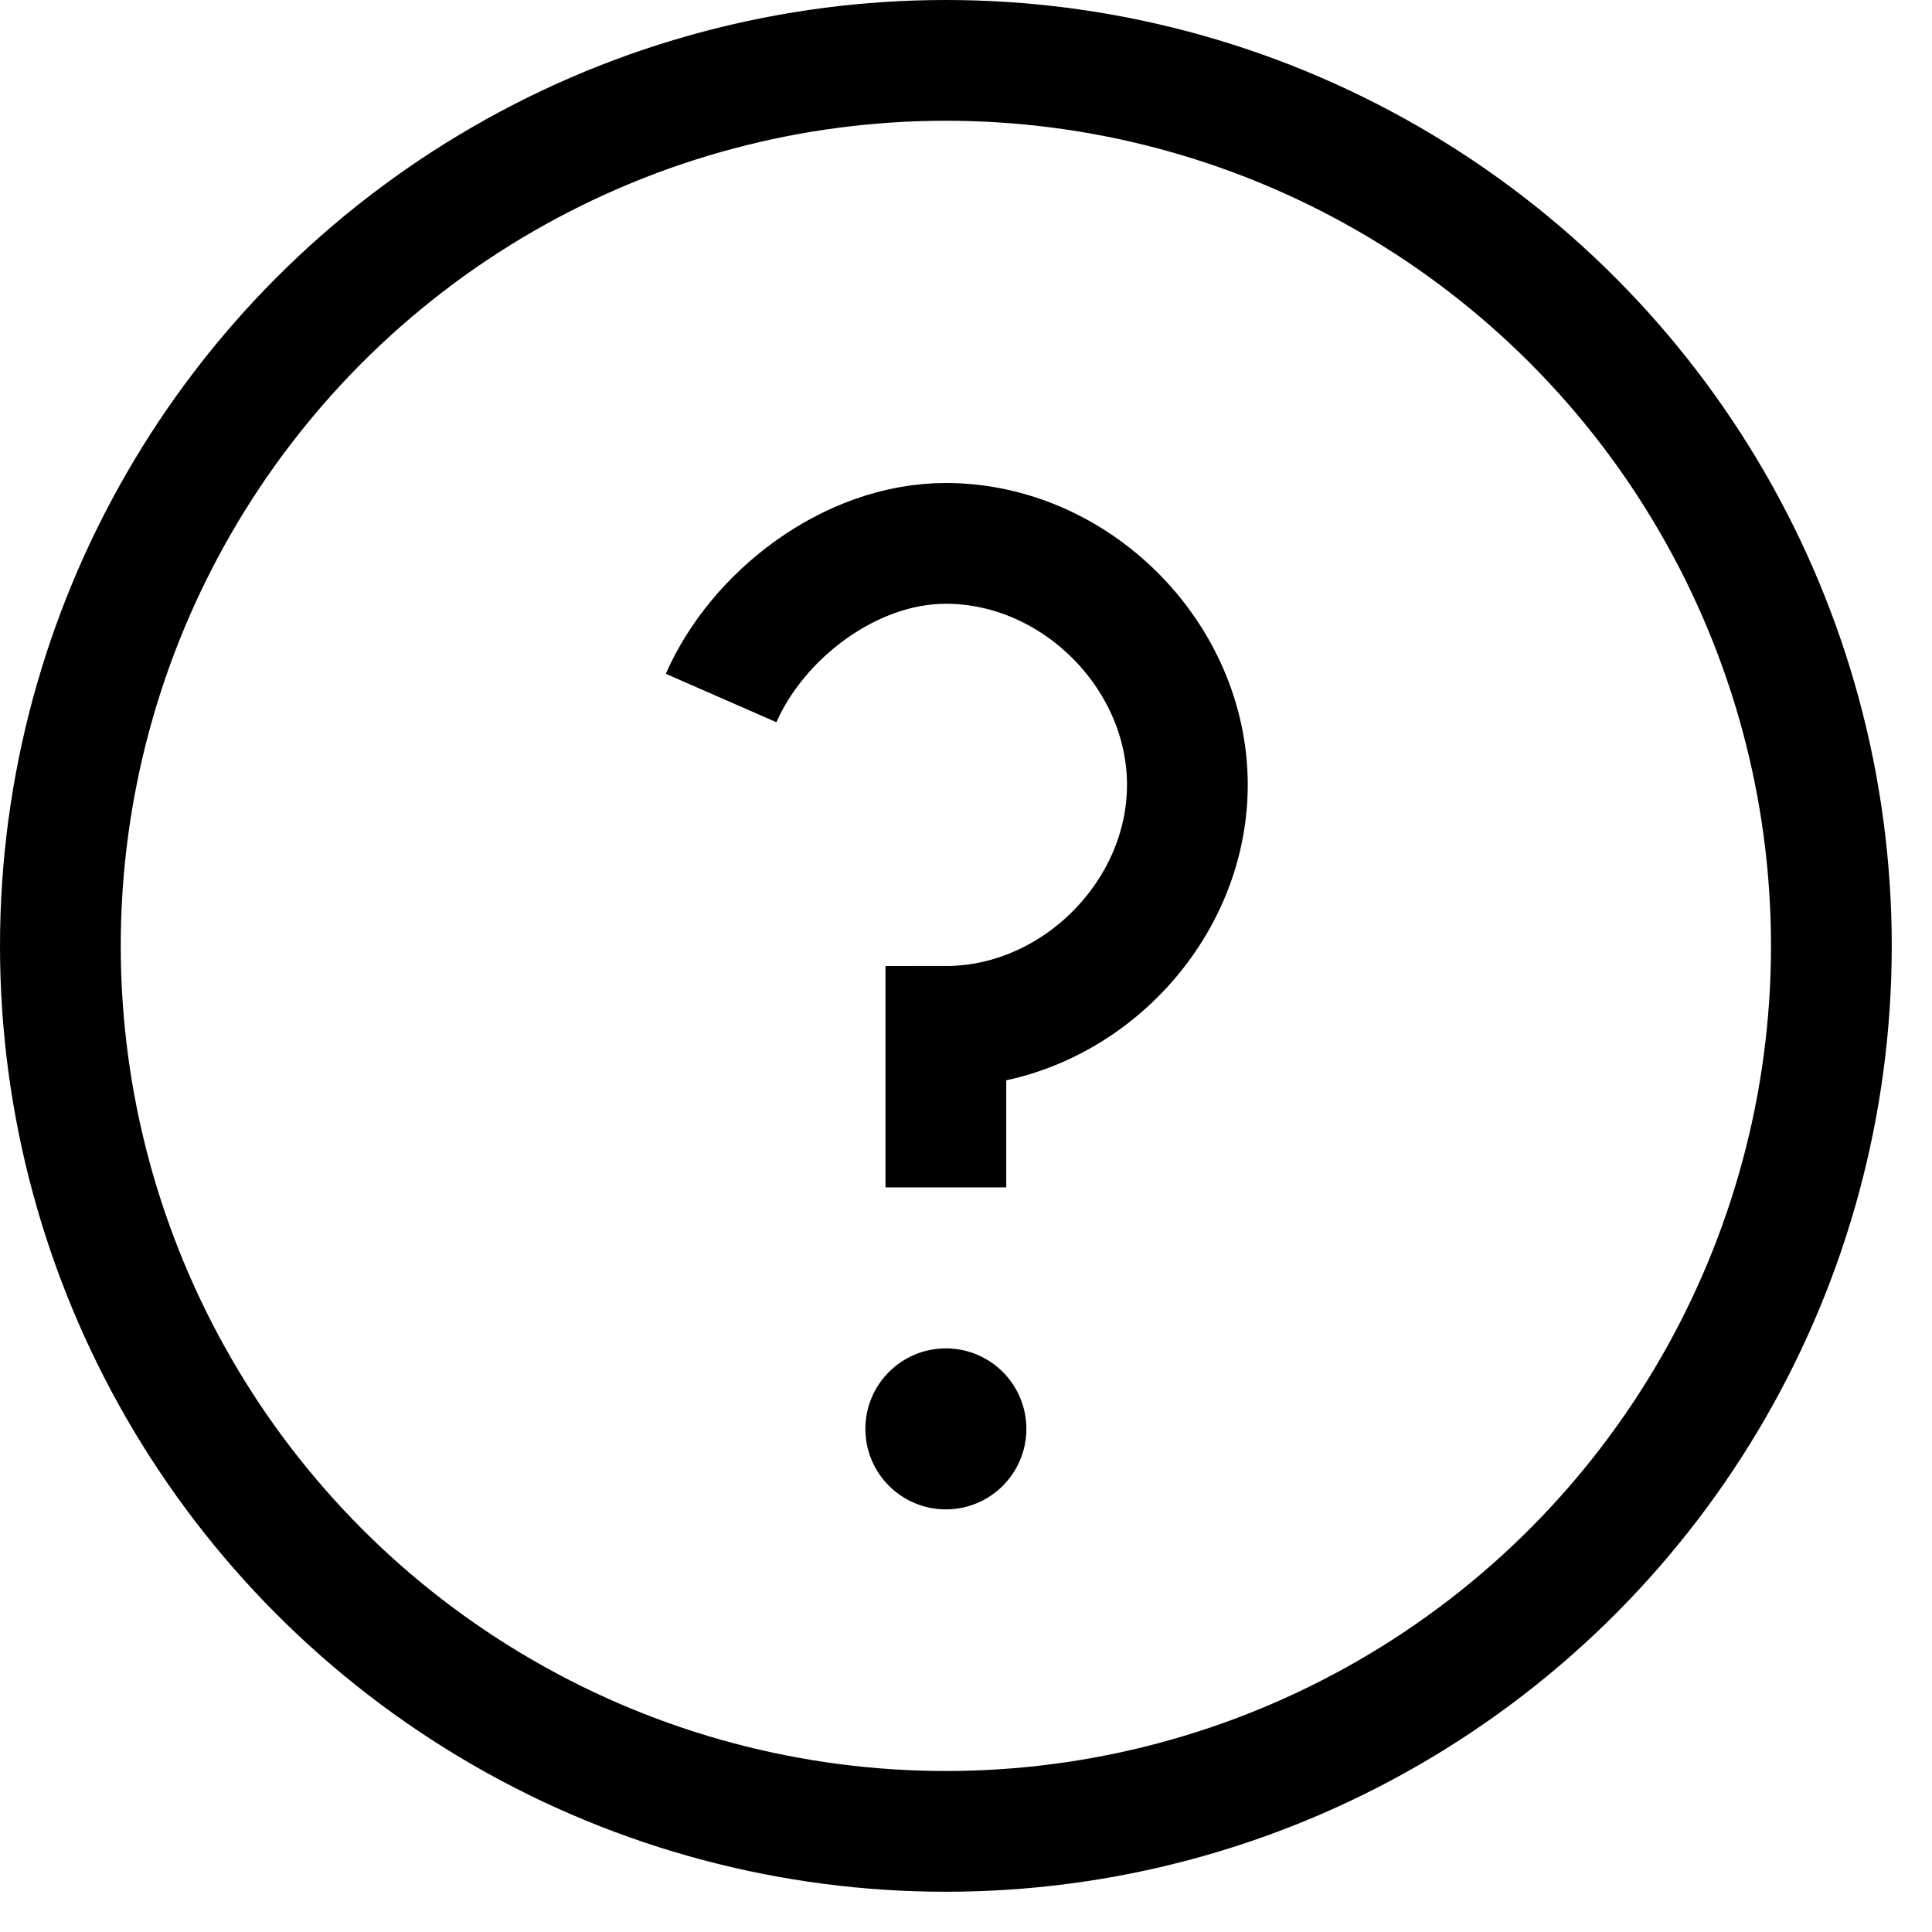 <svg xmlns="http://www.w3.org/2000/svg" width="48" height="48" viewBox="0 0 48 48">
  <g fill="none" fill-rule="evenodd">
    <g transform="translate(1.5 1.5) scale(2.0)">
      <circle cx="11" cy="11" r="11" stroke="#000" stroke-width="1.5"/>
      <path stroke="#000" stroke-width="1.5" d="M11,14 L11,12 C12.609,12 14,10.609 14,9 C14,7.391 12.609,6 11,6 C9.806,6 8.658,6.893 8.208,7.921"/>
      <circle cx="11" cy="17" r="1" fill="#000"/>
    </g>
  </g>
</svg>
